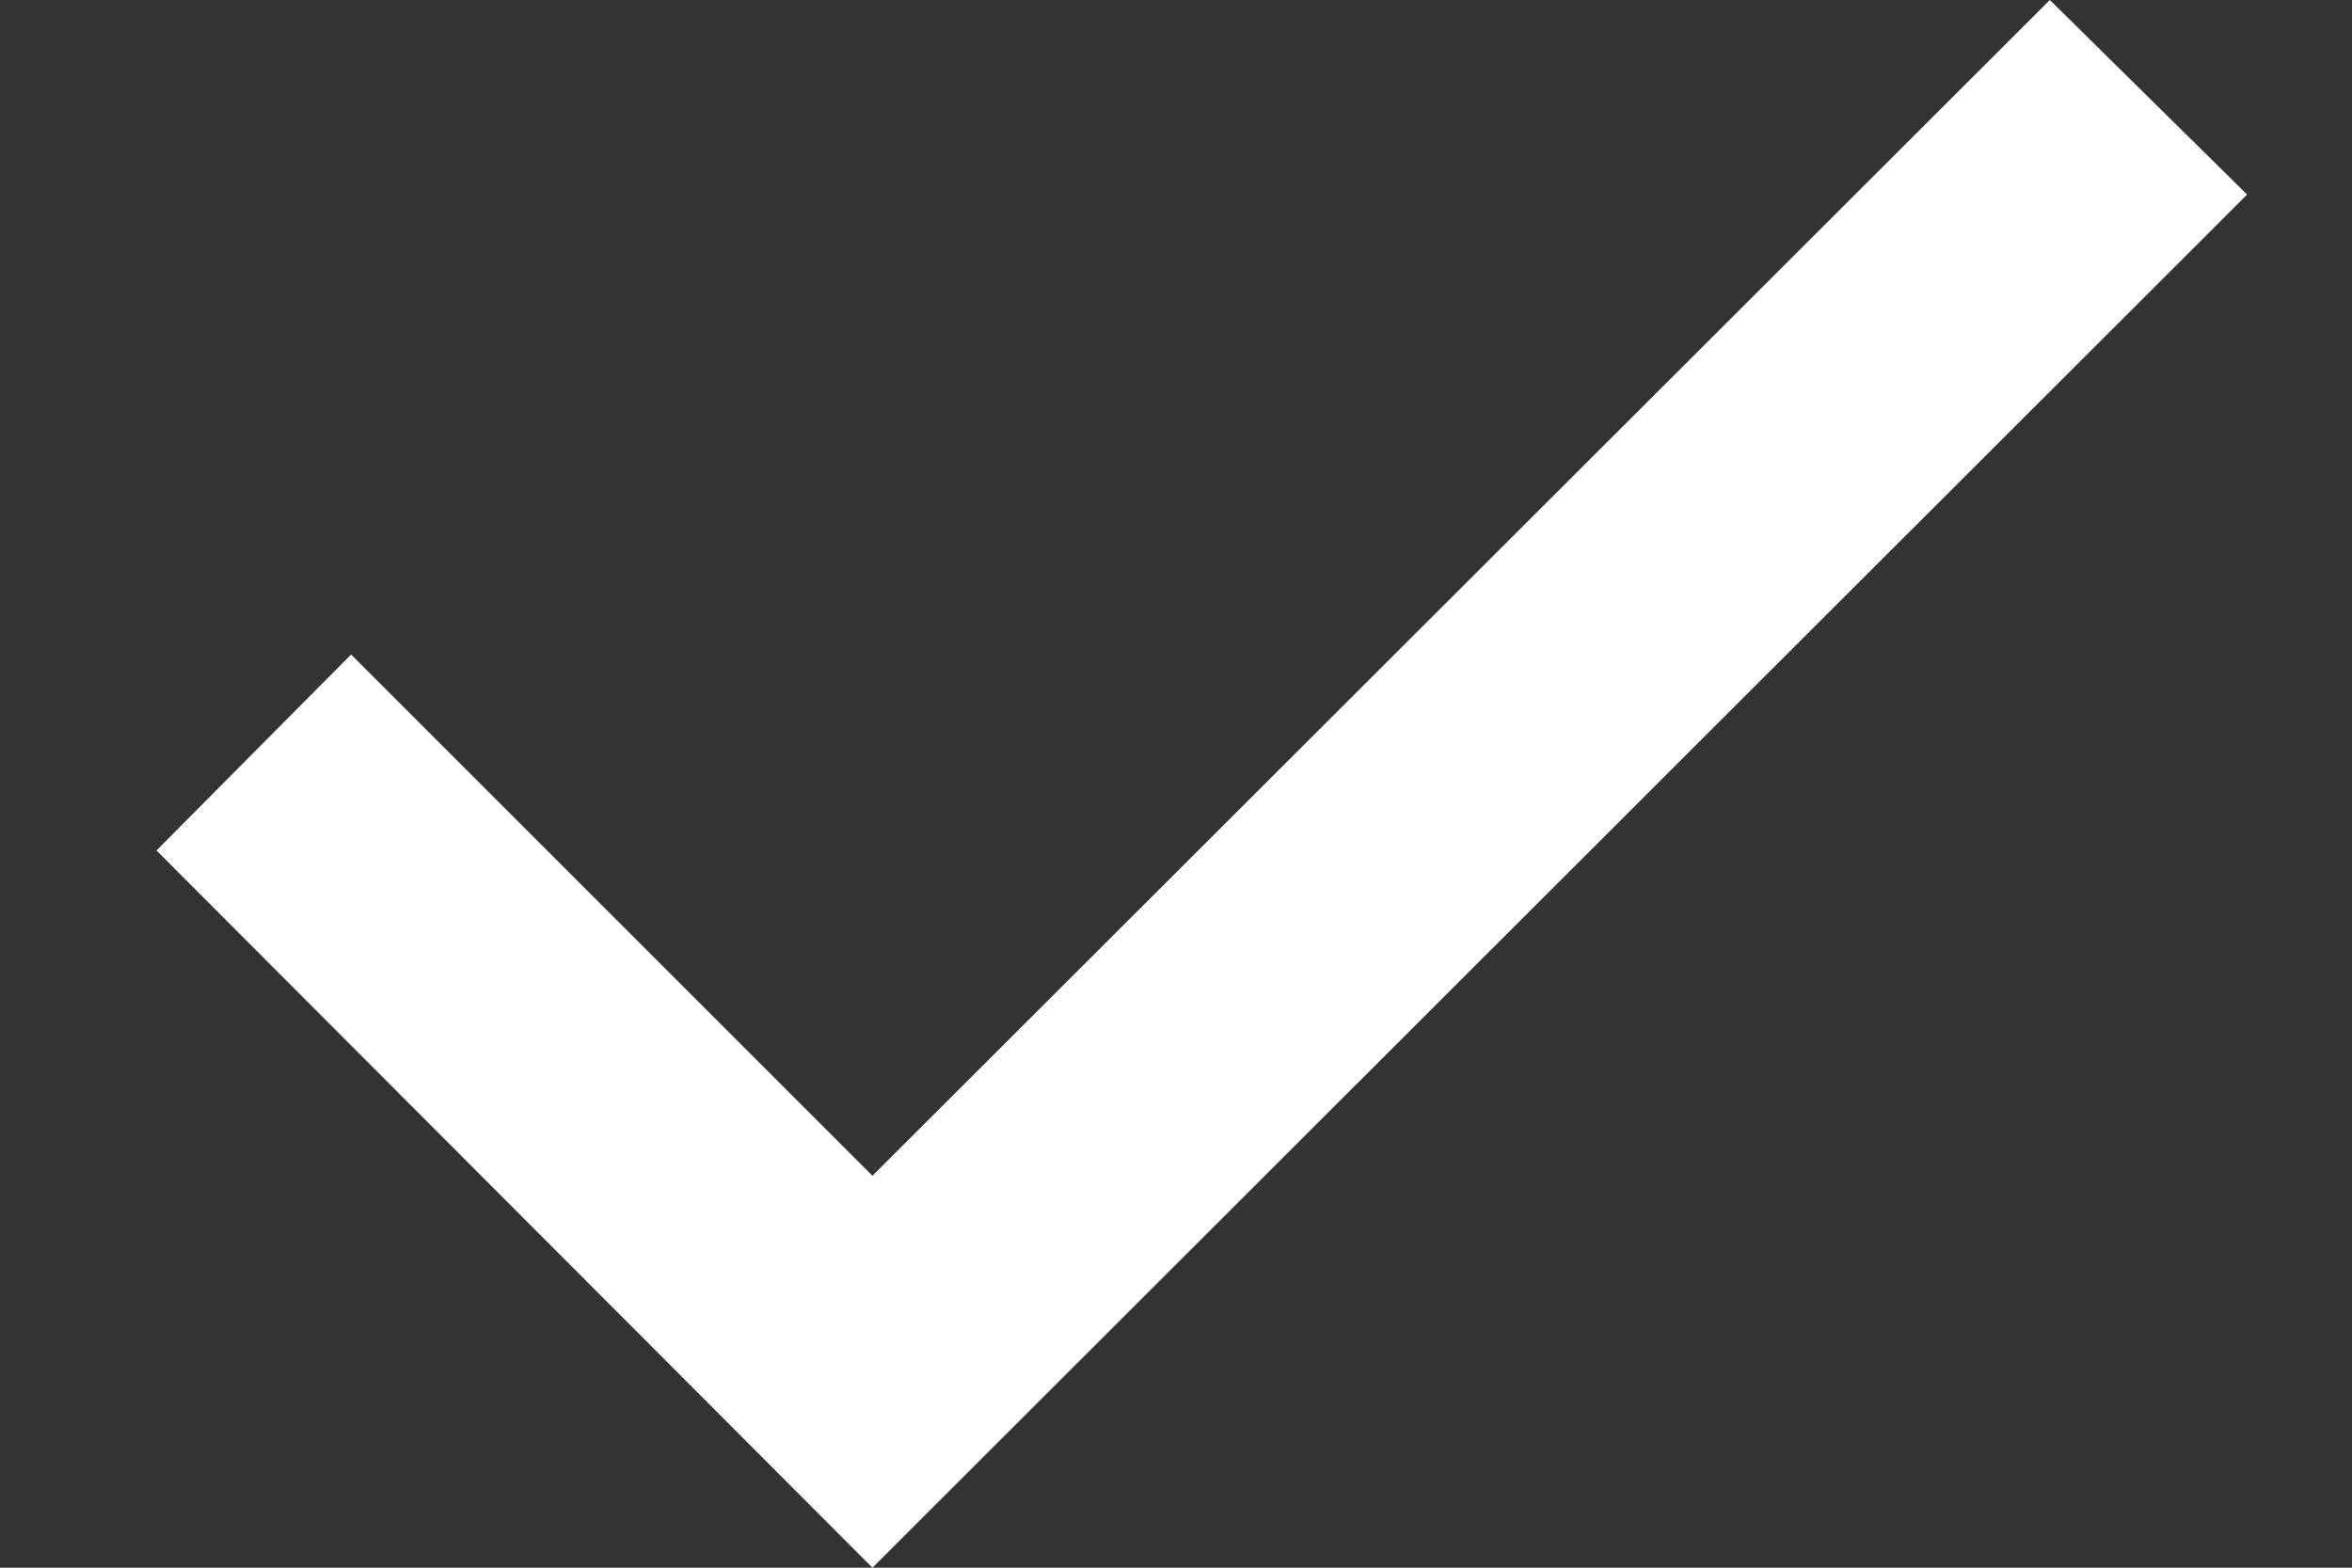 <svg width="15" height="10" viewBox="0 0 15 10" fill="none" xmlns="http://www.w3.org/2000/svg">
<rect x="0" y="0" width="15" height="10" fill="#333333" stroke="none"/>
<path d="M0.998 5.425L5.564 10L14.331 1.241L13.073 0L5.564 7.5L2.239 4.175L0.998 5.425Z" fill="white"/>
</svg>
